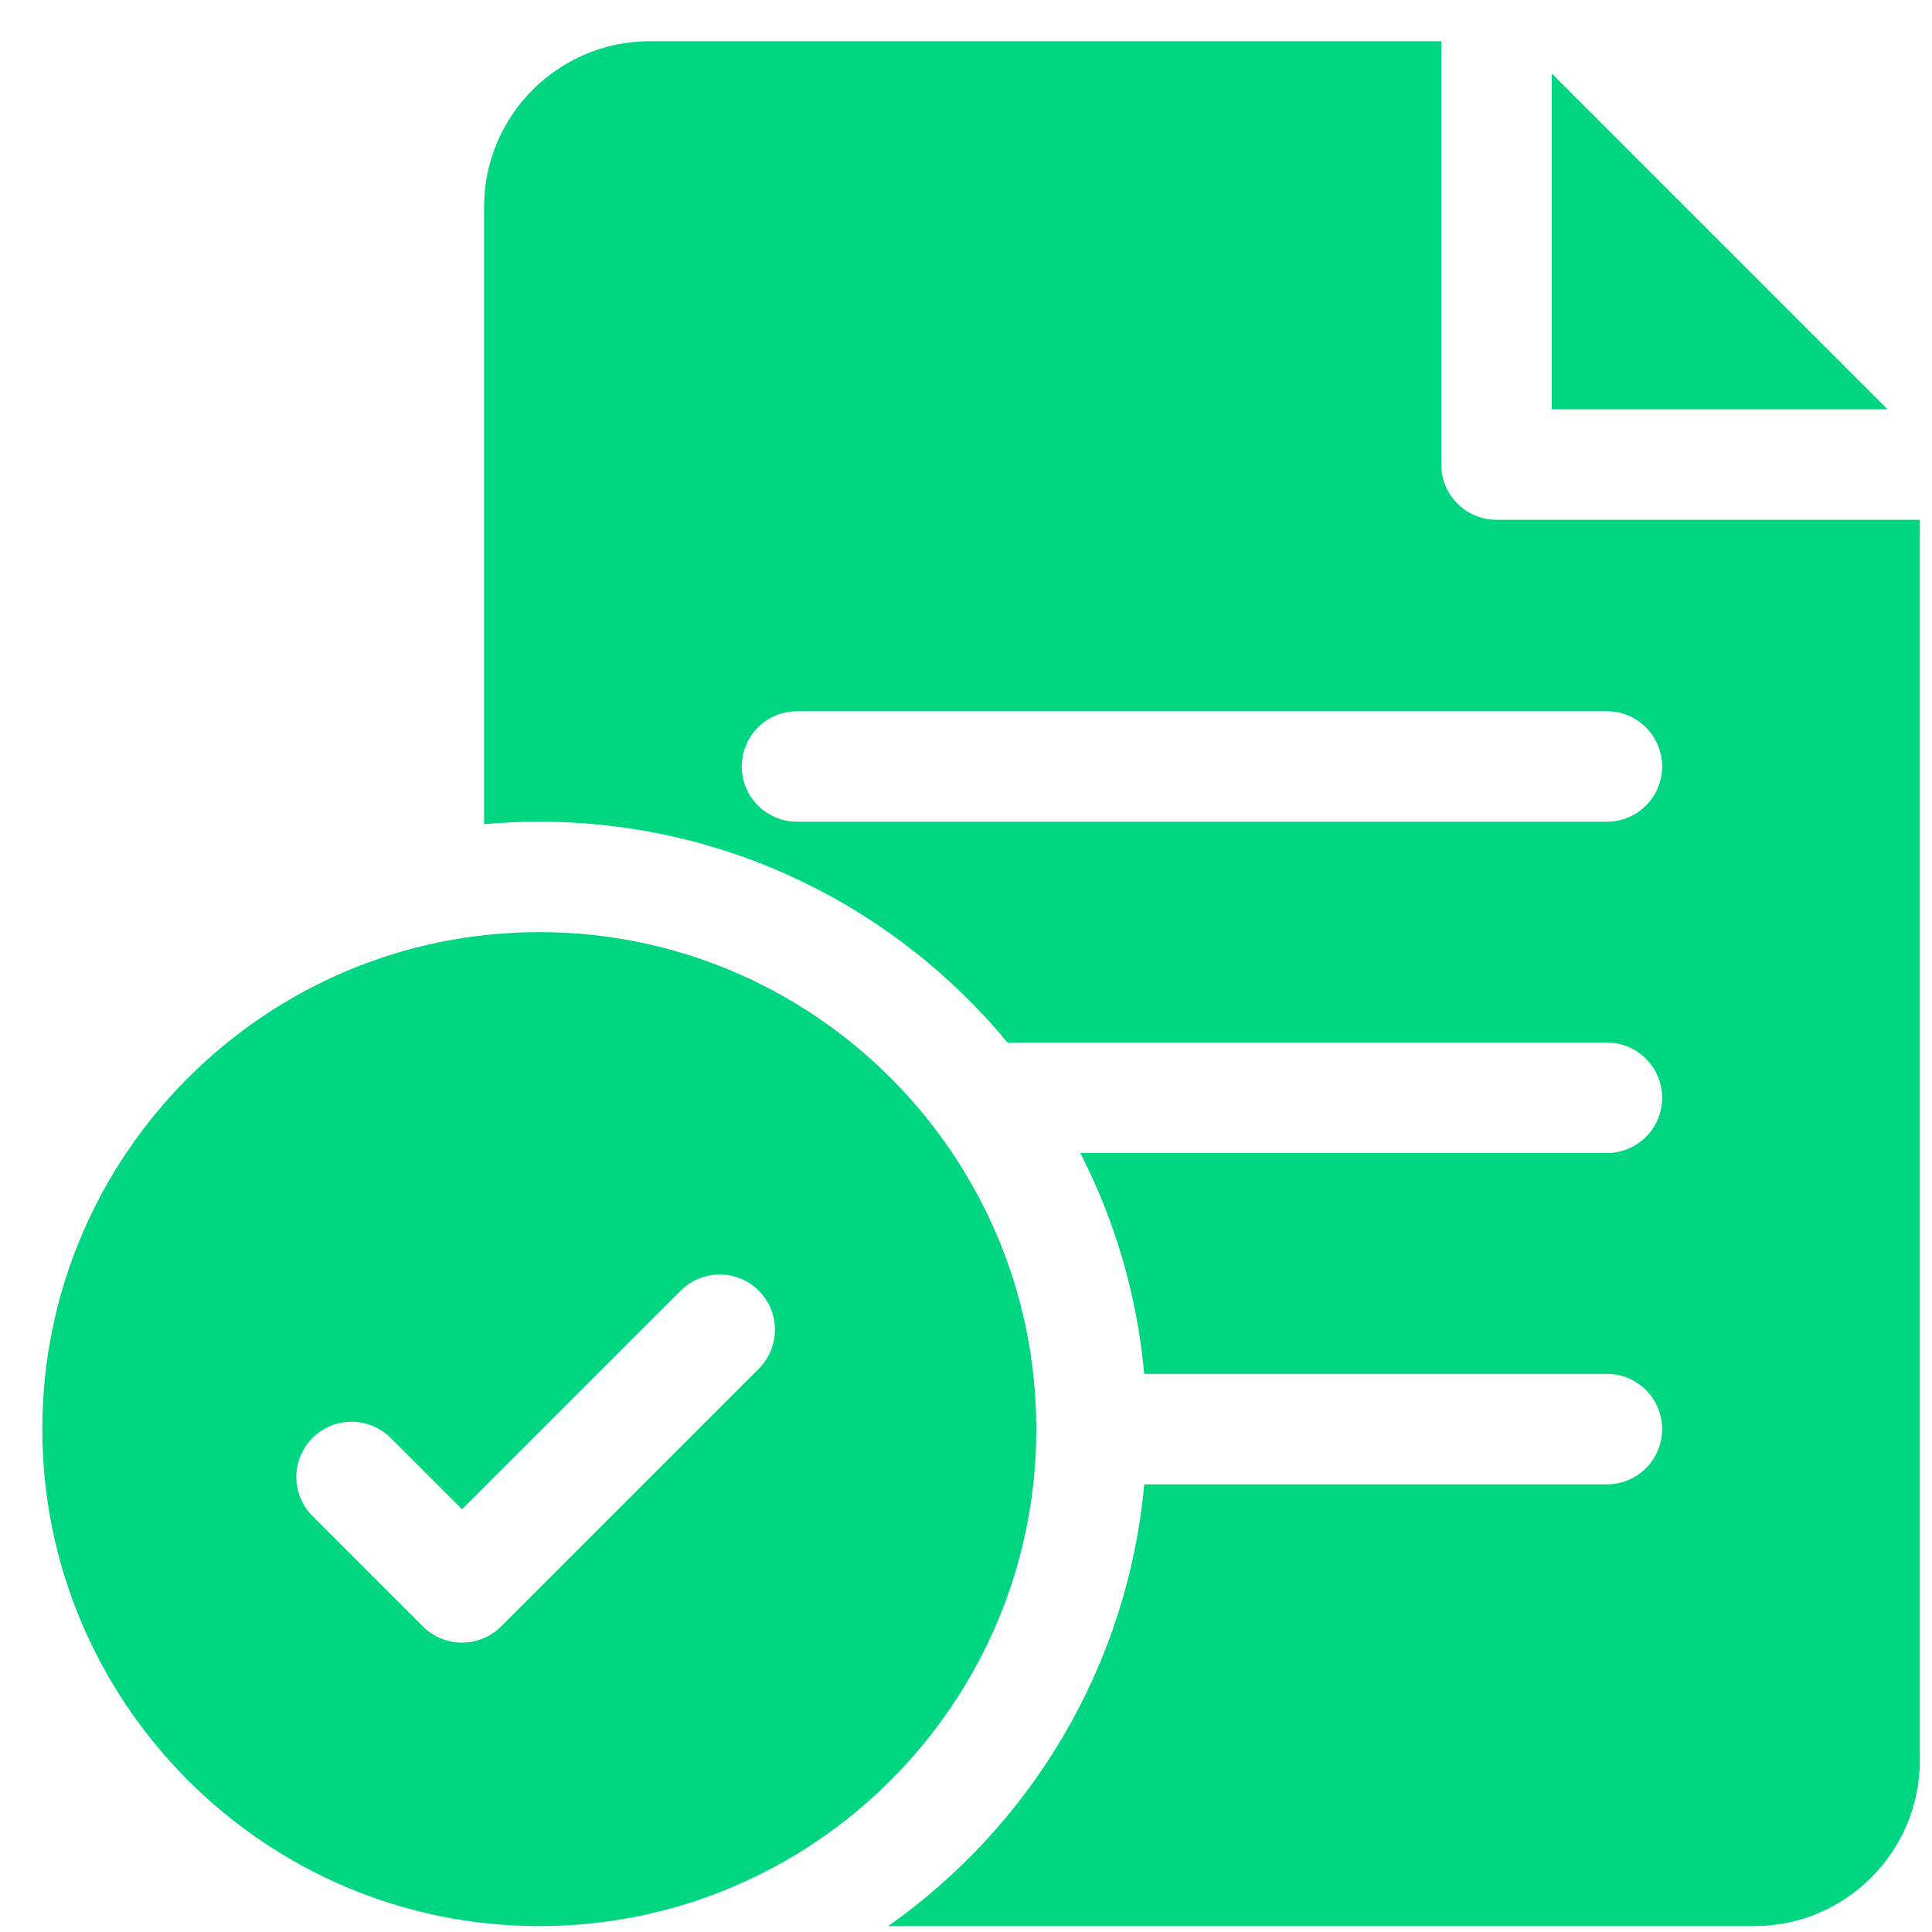 <svg width="41" height="41" viewBox="0 0 41 41" fill="none" xmlns="http://www.w3.org/2000/svg">
<g clip-path="url(#clip0_1310_1584)">
<path d="M11.445 19.781C5.63 19.781 0.898 24.513 0.898 30.328C0.898 36.144 5.63 40.875 11.445 40.875C17.261 40.875 21.992 36.144 21.992 30.328C21.992 24.513 17.261 19.781 11.445 19.781ZM16.102 29.047L10.633 34.516C10.405 34.745 10.105 34.859 9.805 34.859C9.505 34.859 9.205 34.745 8.976 34.516L6.632 32.172C6.175 31.715 6.175 30.973 6.632 30.515C7.09 30.058 7.832 30.058 8.29 30.515L9.805 32.03L14.445 27.39C14.902 26.933 15.645 26.933 16.102 27.39C16.56 27.848 16.56 28.59 16.102 29.047Z" fill="#00D581"/>
<path d="M31.758 11.031C31.111 11.031 30.586 10.507 30.586 9.859V0.875H13.789C11.851 0.875 10.273 2.452 10.273 4.391V17.491C10.659 17.456 11.05 17.438 11.445 17.438C15.44 17.438 19.015 19.264 21.382 22.125H34.102C34.749 22.125 35.273 22.65 35.273 23.297C35.273 23.944 34.749 24.469 34.102 24.469H22.926C23.658 25.898 24.131 27.482 24.282 29.156H34.102C34.749 29.156 35.273 29.681 35.273 30.328C35.273 30.975 34.749 31.5 34.102 31.5H24.282C23.932 35.37 21.864 38.752 18.848 40.875H37.227C39.165 40.875 40.742 39.298 40.742 37.359V11.031H31.758ZM34.102 17.438H16.914C16.267 17.438 15.742 16.913 15.742 16.266C15.742 15.618 16.267 15.094 16.914 15.094H34.102C34.749 15.094 35.273 15.618 35.273 16.266C35.273 16.913 34.749 17.438 34.102 17.438Z" fill="#00D581"/>
<path d="M32.93 1.561V8.687H40.056L32.93 1.561Z" fill="#00D581"/>
</g>
<defs>
<clipPath id="clip0_1310_1584">
<rect width="40" height="40" fill="white" transform="translate(0.82 0.875)"/>
</clipPath>
</defs>
</svg>
